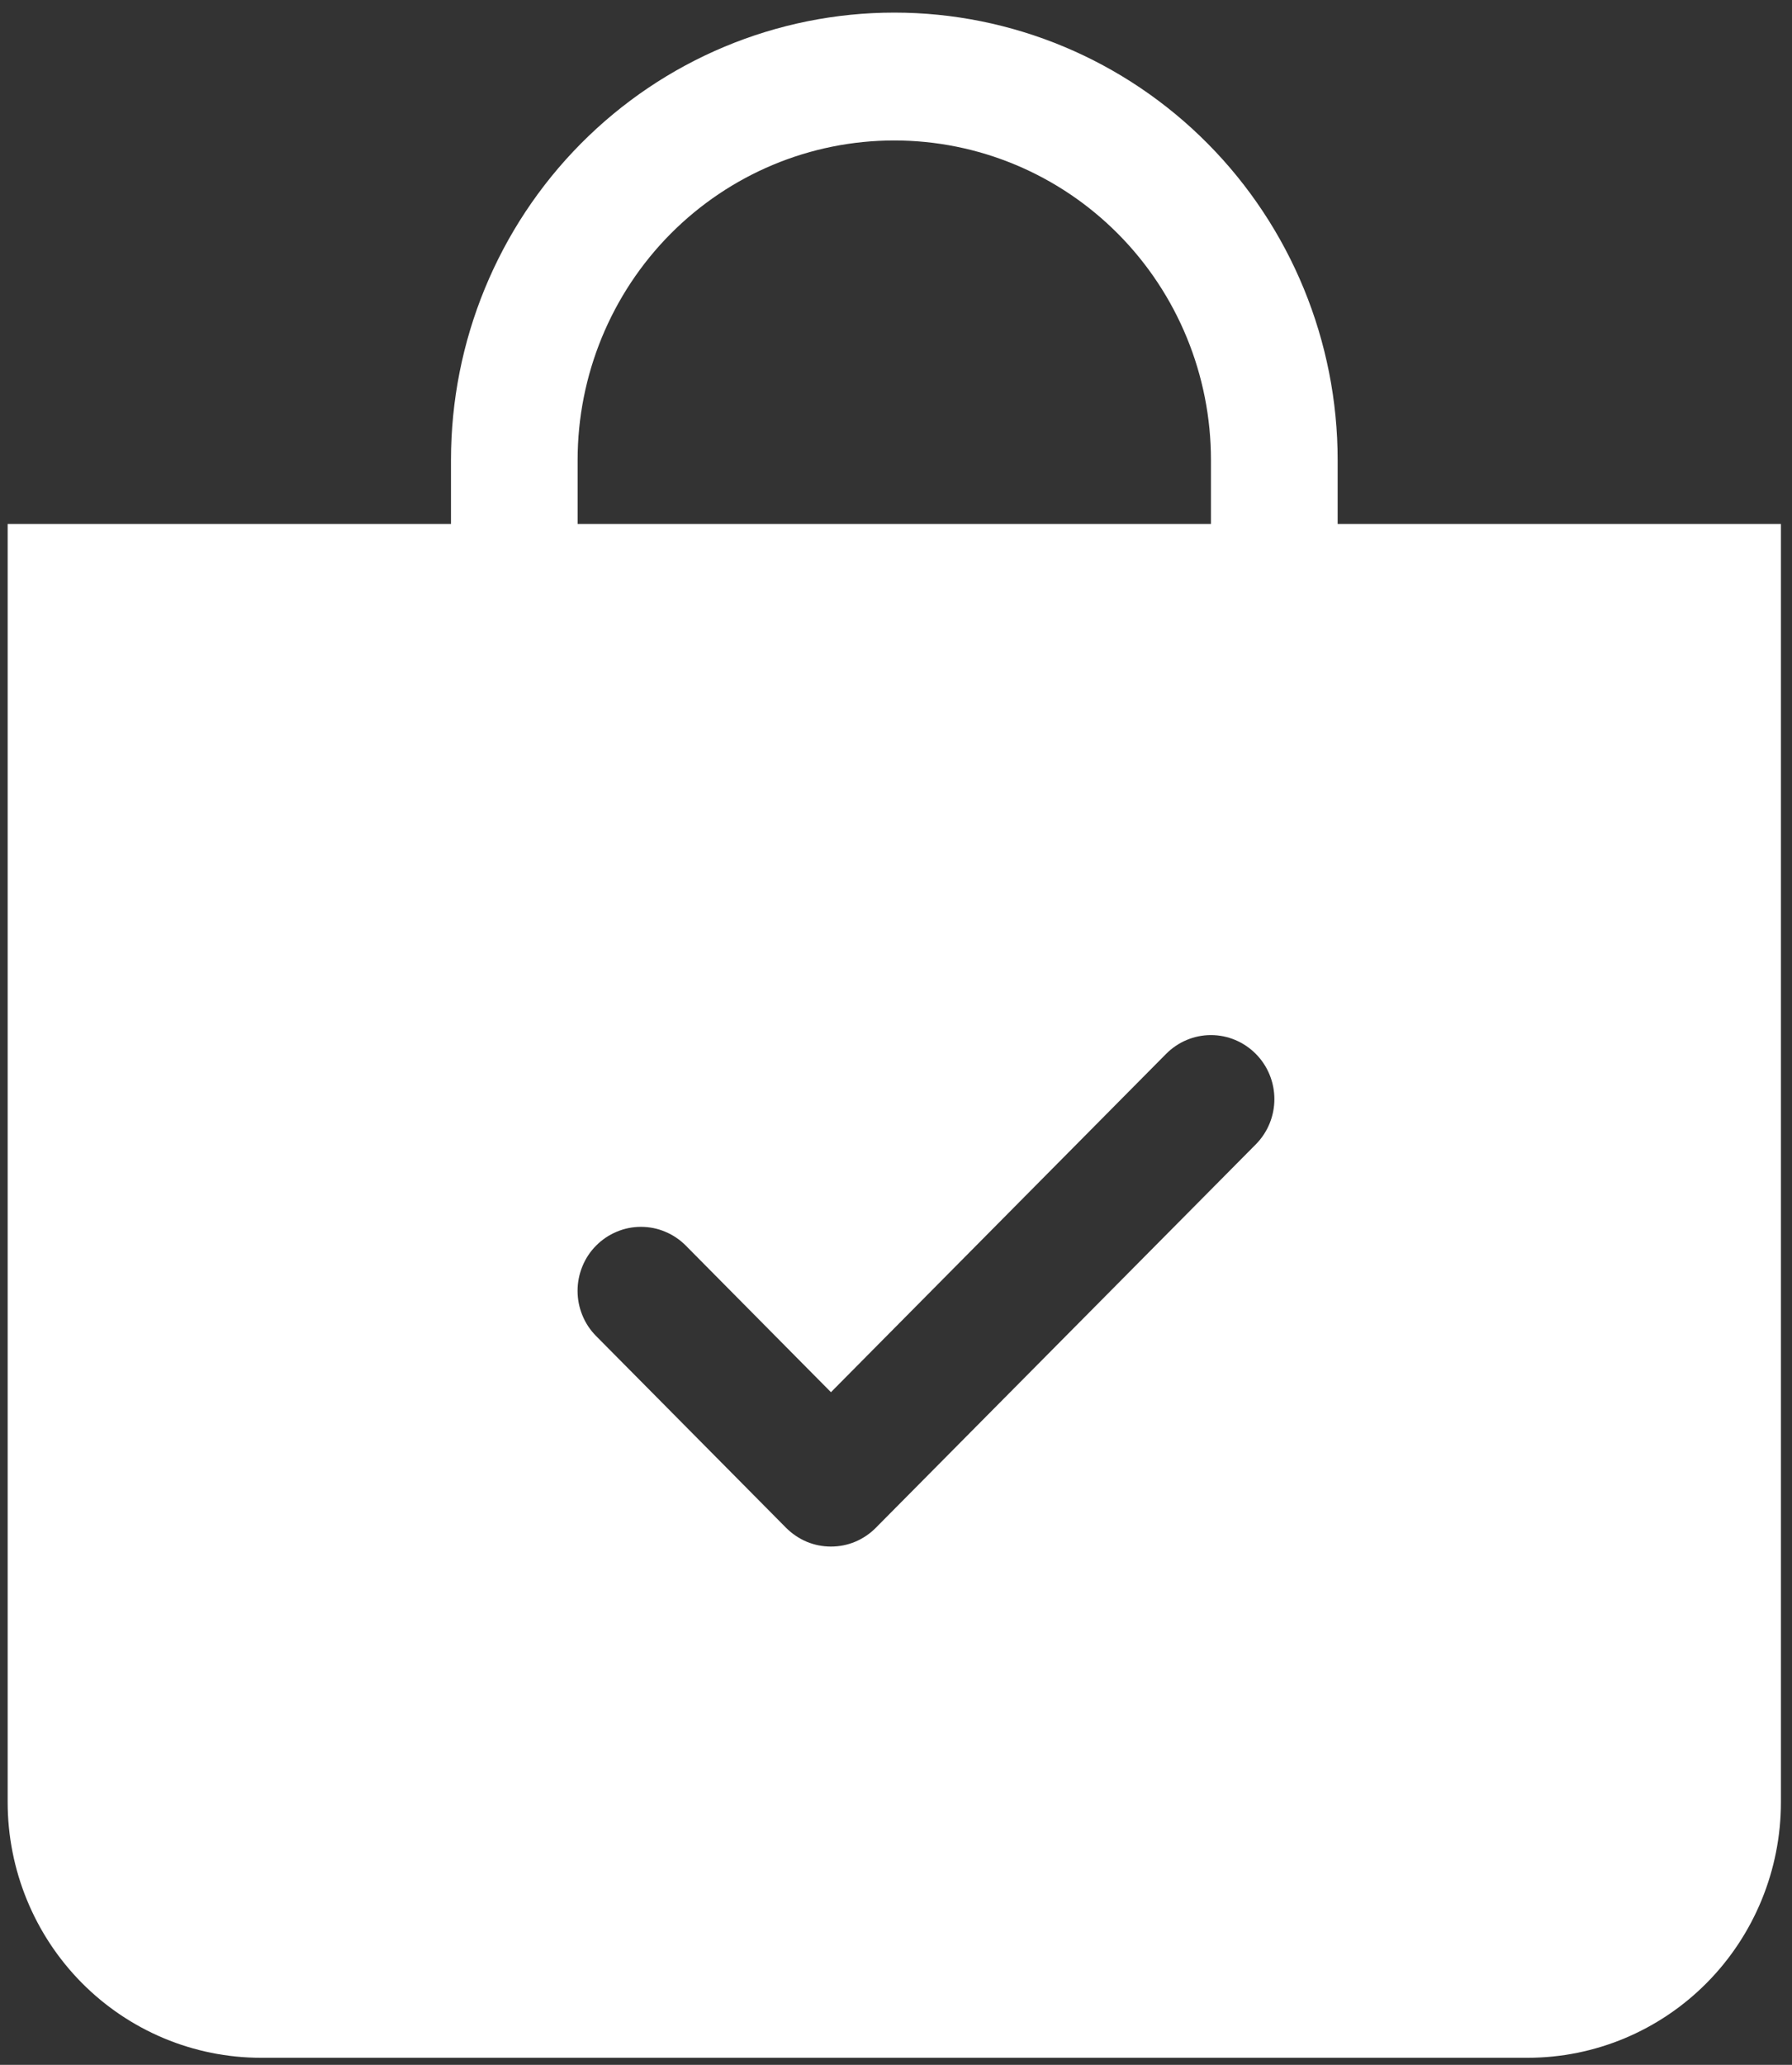 <svg width="33" height="38" viewBox="0 0 33 38" fill="none" xmlns="http://www.w3.org/2000/svg">
<rect x="0" y="0" width="33" height="38" fill="#333333" stroke="none"/>
<path fill-rule="evenodd" clip-rule="evenodd" d="M22.3 8.466C22.3 6.906 21.686 5.41 20.592 4.307C19.498 3.204 18.015 2.585 16.468 2.585C14.922 2.585 13.439 3.204 12.345 4.307C11.252 5.41 10.637 6.906 10.637 8.466V9.642H22.3V8.466ZM24.633 8.466V9.642H32.796V33.165C32.796 34.413 32.305 35.609 31.43 36.492C30.555 37.374 29.369 37.87 28.131 37.87H4.806C3.568 37.87 2.382 37.374 1.507 36.492C0.632 35.609 0.141 34.413 0.141 33.165V9.642H8.305V8.466C8.305 6.282 9.165 4.188 10.696 2.644C12.227 1.1 14.303 0.232 16.468 0.232C18.634 0.232 20.71 1.1 22.241 2.644C23.772 4.188 24.633 6.282 24.633 8.466ZM23.126 21.06C23.345 20.839 23.468 20.54 23.468 20.227C23.468 19.915 23.345 19.615 23.126 19.395C22.907 19.174 22.61 19.049 22.3 19.049C21.99 19.049 21.693 19.174 21.474 19.395L15.302 25.621L12.629 22.923C12.521 22.814 12.392 22.727 12.25 22.668C12.109 22.608 11.957 22.578 11.803 22.578C11.65 22.578 11.498 22.608 11.357 22.668C11.215 22.727 11.086 22.814 10.978 22.923C10.869 23.032 10.783 23.162 10.725 23.305C10.666 23.448 10.636 23.601 10.636 23.756C10.636 23.91 10.666 24.064 10.725 24.206C10.783 24.349 10.869 24.479 10.978 24.588L14.476 28.117C14.585 28.226 14.714 28.313 14.855 28.373C14.997 28.432 15.149 28.462 15.302 28.462C15.456 28.462 15.608 28.432 15.749 28.373C15.891 28.313 16.02 28.226 16.128 28.117L23.126 21.06Z" fill="white"/>
</svg>

